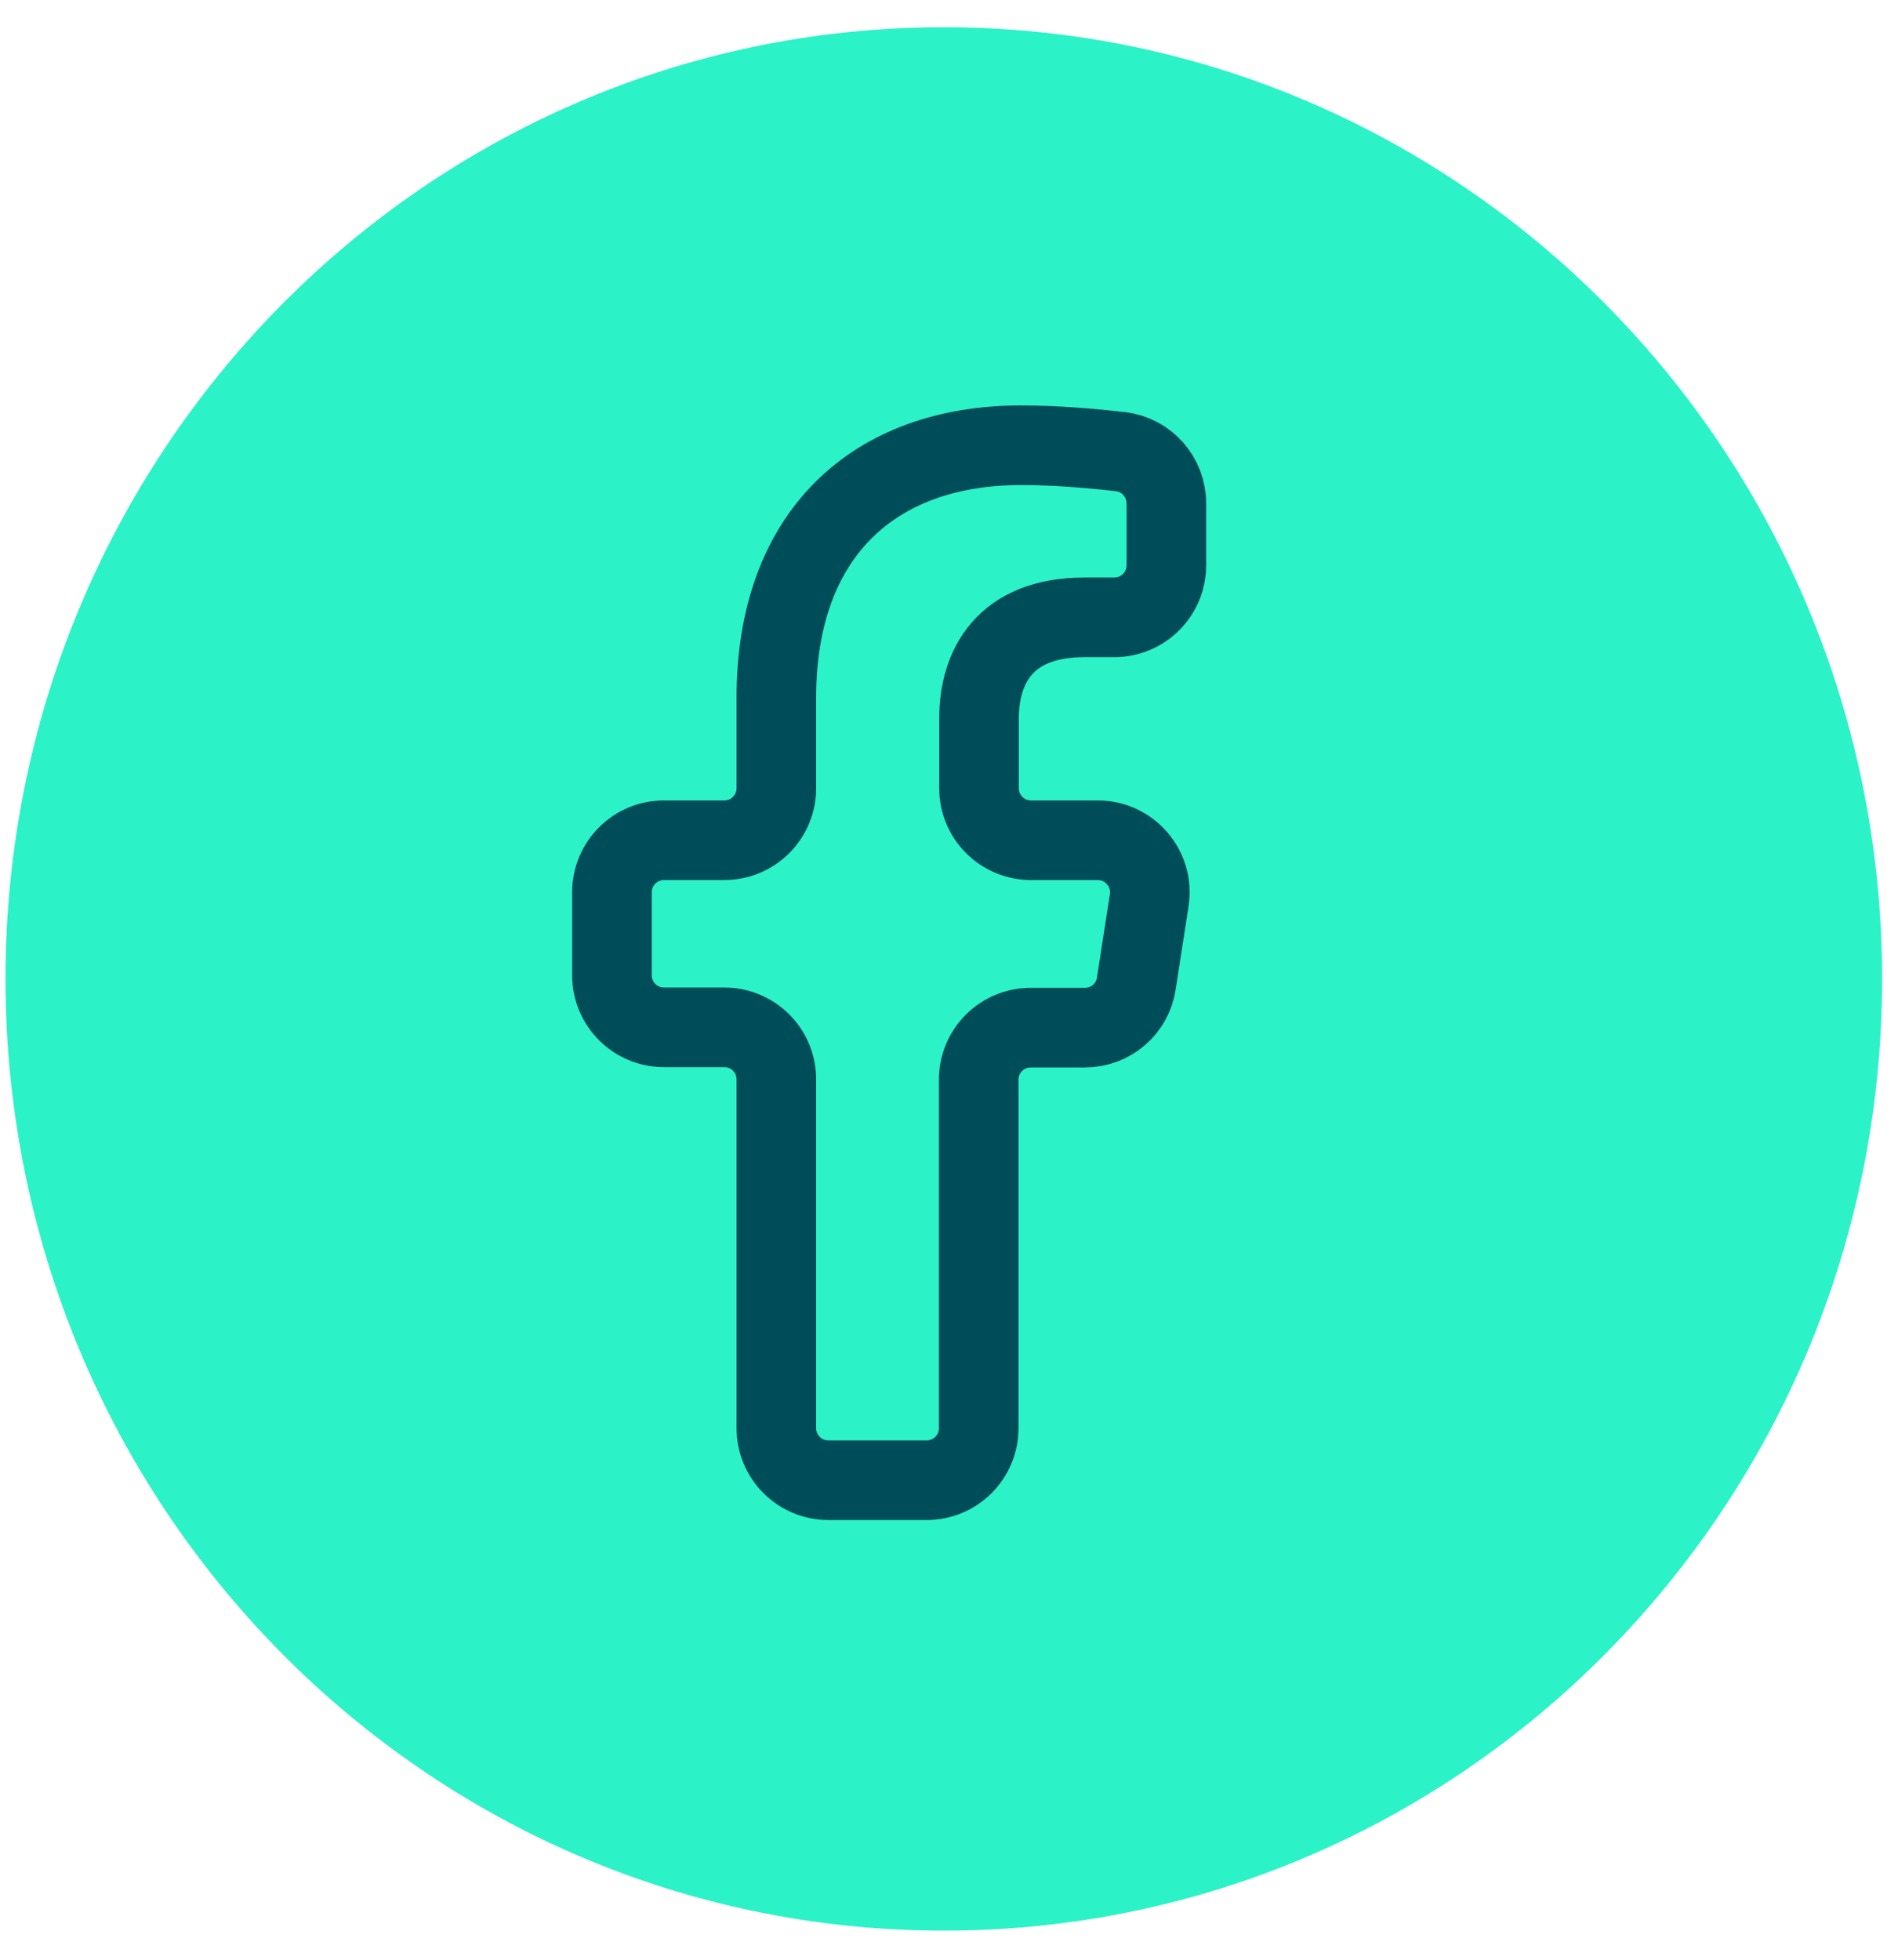 <svg width="62" height="64" viewBox="0 0 62 64" fill="none" xmlns="http://www.w3.org/2000/svg">
<path d="M30.83 63.05C47.757 63.05 61.48 49.135 61.48 31.97C61.48 14.805 47.757 0.89 30.83 0.89C13.902 0.89 0.18 14.805 0.18 31.97C0.18 49.135 13.902 63.05 30.83 63.05Z" fill="#2CF2C7"/>
<path d="M31.97 46.65V35.26C31.97 34.32 32.73 33.56 33.67 33.56H35.44C36.28 33.56 37 32.95 37.12 32.11L37.54 29.4C37.7 28.37 36.9 27.44 35.86 27.44H33.68C32.74 27.44 31.98 26.68 31.98 25.74V23.47C31.98 21.8 32.8 20.16 35.43 20.16H36.4C37.34 20.16 38.1 19.4 38.1 18.46V16.44C38.1 15.58 37.46 14.85 36.6 14.75C35.74 14.65 34.52 14.54 33.36 14.54C28.52 14.54 25.36 17.47 25.36 22.78V25.74C25.36 26.68 24.6 27.44 23.66 27.44H21.69C20.75 27.44 19.99 28.2 19.99 29.14V31.85C19.99 32.79 20.75 33.55 21.69 33.55H23.66C24.6 33.55 25.36 34.31 25.36 35.25V46.64C25.36 47.58 26.12 48.34 27.06 48.34H30.27C31.21 48.34 31.97 47.58 31.97 46.64V46.65Z" stroke="#004D5A" stroke-width="2.6" stroke-linecap="round" stroke-linejoin="round"/>
</svg>
